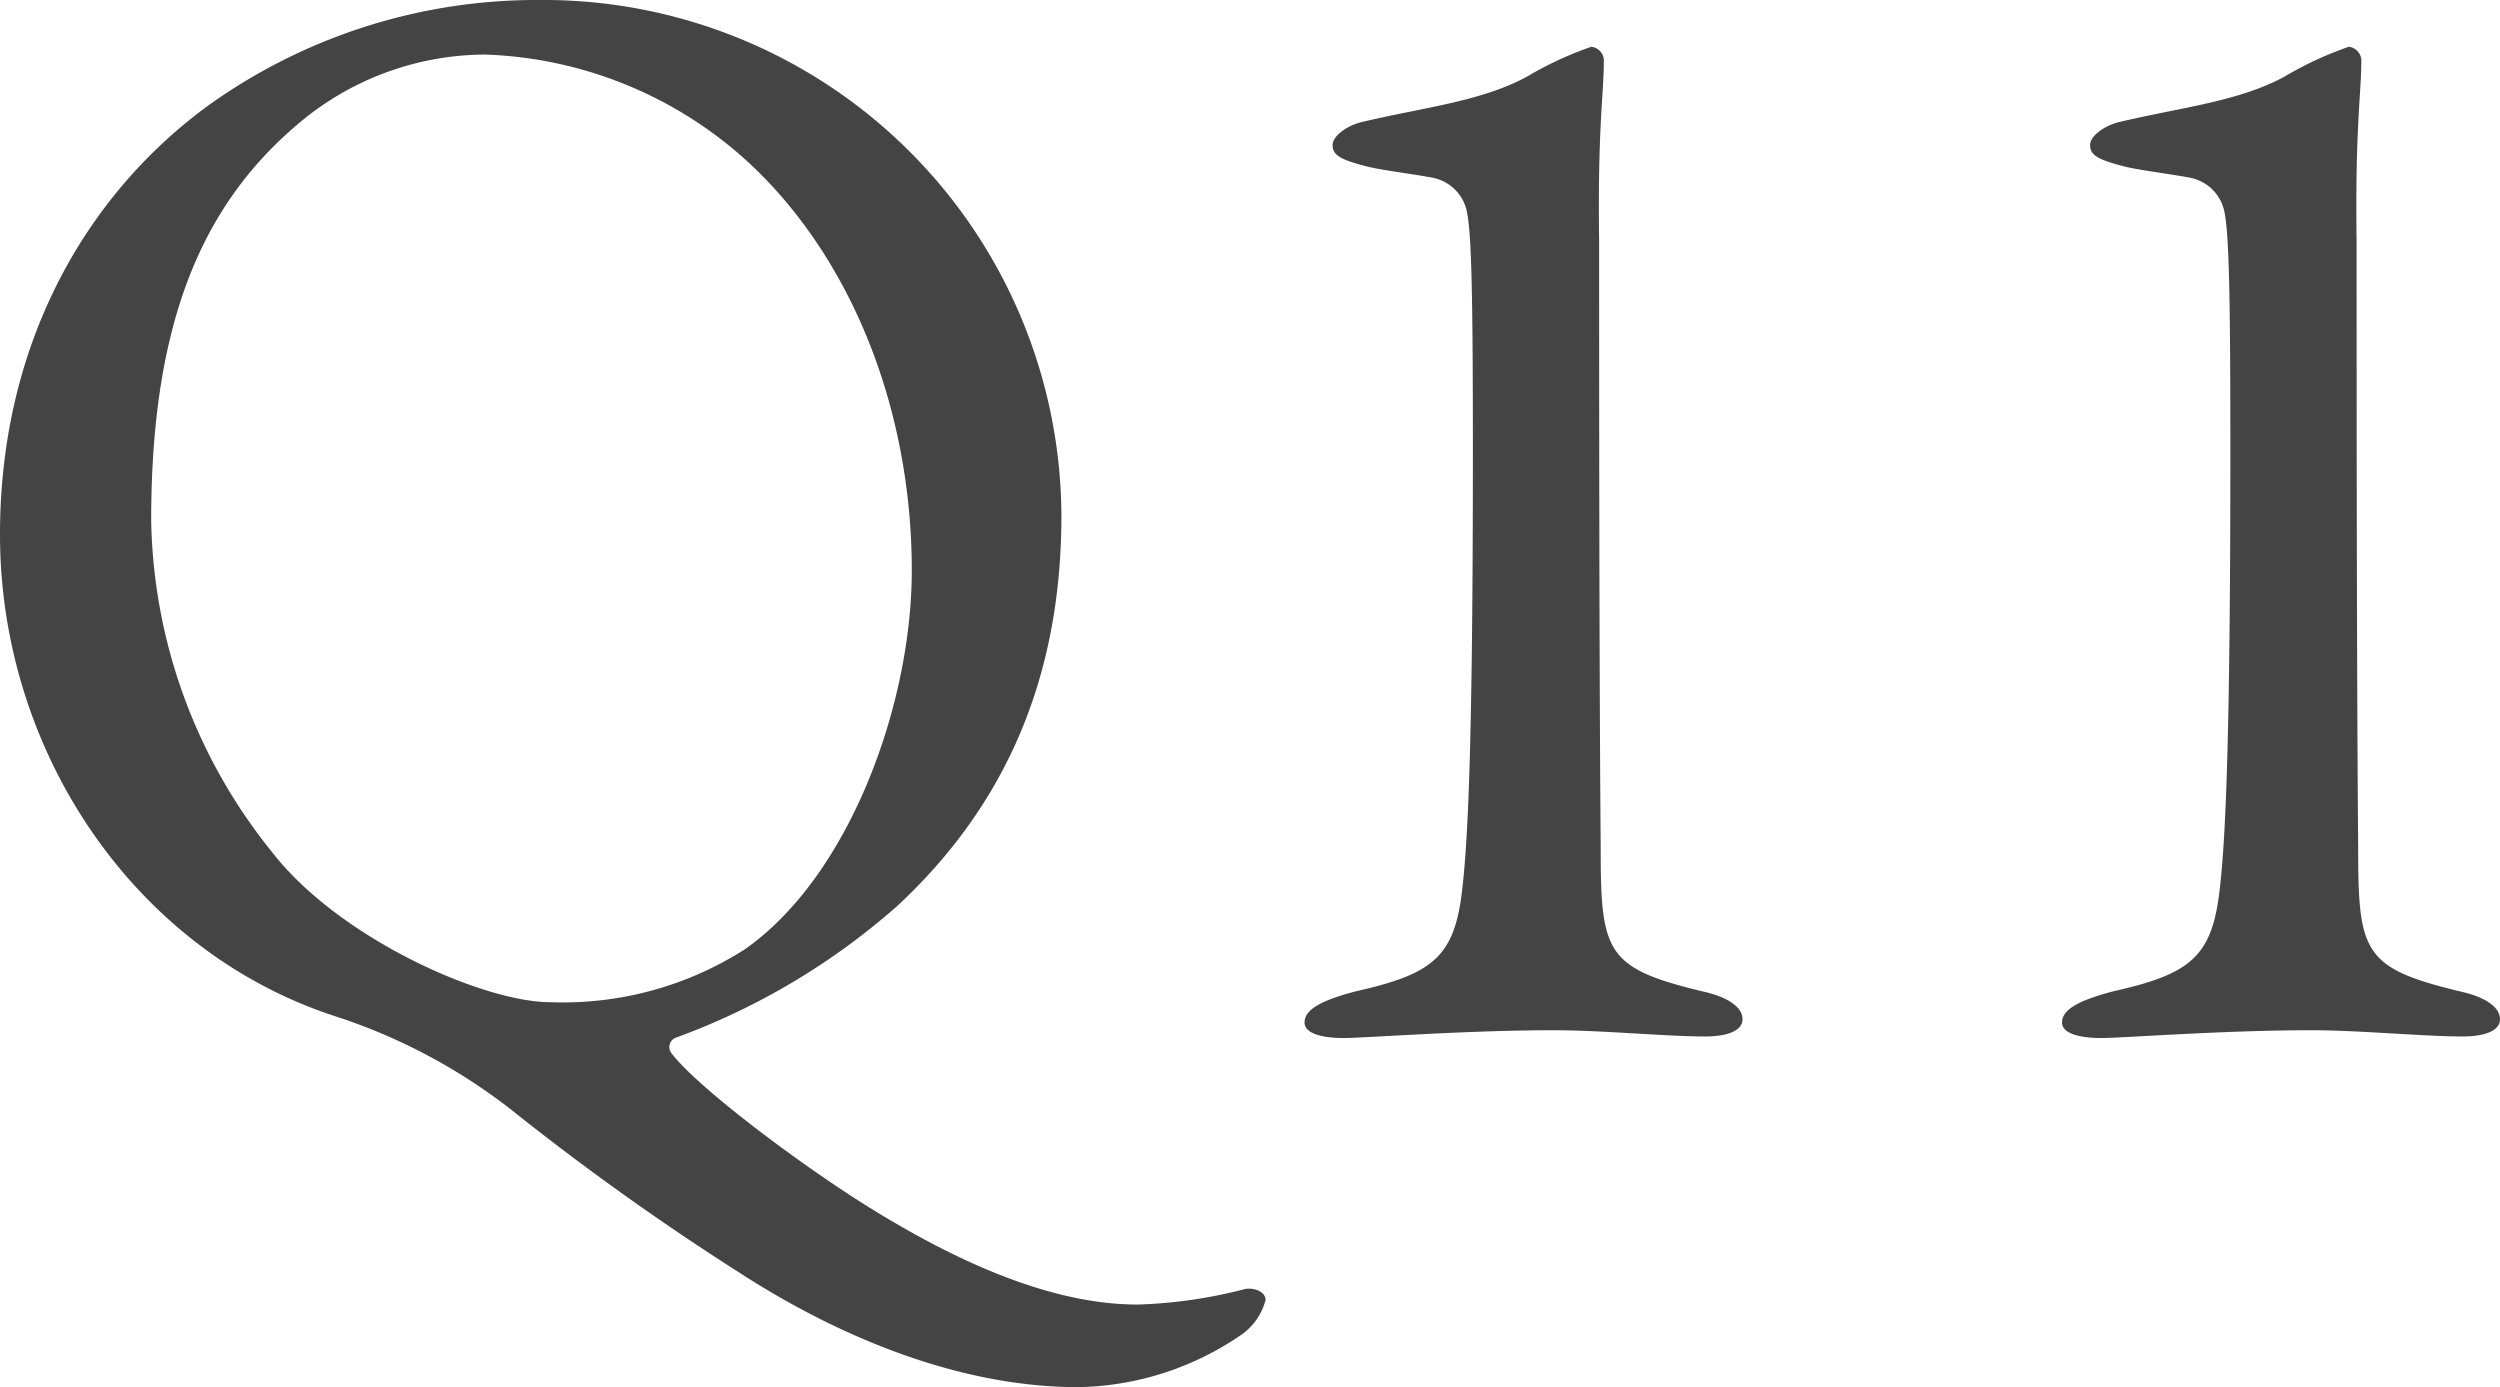 <svg xmlns="http://www.w3.org/2000/svg" width="112.28" height="62.3" viewBox="0 0 112.28 62.3">
  <path id="Q11" d="M27.72-46.27a25.326,25.326,0,0,0-14.7,4.62C7.63-37.8,3.5-31.15,3.5-22.26,3.5-12.53,9.52-3.57,18.55-.63a25.738,25.738,0,0,1,7.91,4.2,118.686,118.686,0,0,0,10.08,7.21c4.83,3.15,10.22,5.25,15.4,5.25a13.322,13.322,0,0,0,7.35-2.38,2.757,2.757,0,0,0,1.05-1.54c0-.35-.49-.56-.91-.49a21.689,21.689,0,0,1-4.83.7c-3.5,0-7.56-1.54-12.25-4.48-3.01-1.89-7.49-5.25-8.68-6.79a.456.456,0,0,1,.14-.7A31.151,31.151,0,0,0,43.82-5.6c4.2-3.92,7.35-9.38,7.35-17.5A23.256,23.256,0,0,0,27.72-46.27Zm-2.45,2.45A18.393,18.393,0,0,1,37.1-38.99c4.62,4.27,7.35,11.06,7.35,18.34,0,6.02-2.8,13.72-7.49,17.01a15.177,15.177,0,0,1-8.75,2.38c-3.01,0-9.52-2.87-12.53-6.79a24.319,24.319,0,0,1-5.39-14.84c0-9.1,2.38-14.49,7.07-18.2A13.059,13.059,0,0,1,25.27-43.82ZM62.09-.35c0,.56.98.7,1.75.7C64.82.35,69.3,0,73.29,0c2.17,0,5.04.28,6.79.28,1.05,0,1.68-.28,1.68-.77,0-.63-.84-1.05-1.82-1.26C75.6-2.8,75.39-3.5,75.39-8.26c-.07-8.26-.07-22.19-.07-27.16-.07-5.11.21-6.65.21-8.05a.636.636,0,0,0-.56-.7,15.762,15.762,0,0,0-2.87,1.33c-2.03,1.12-4.69,1.4-7.35,2.03-.7.14-1.4.63-1.4,1.05s.28.63,1.33.91c.7.21,2.03.35,3.15.56a1.955,1.955,0,0,1,1.54,1.47c.21.98.28,3.36.28,10.78,0,12.88-.21,17.5-.49,19.81-.35,2.94-1.33,3.71-4.76,4.48C62.79-1.33,62.09-.91,62.09-.35Zm34.02,0c0,.56.98.7,1.75.7.98,0,5.46-.35,9.45-.35,2.17,0,5.04.28,6.79.28,1.05,0,1.68-.28,1.68-.77,0-.63-.84-1.05-1.82-1.26-4.34-1.05-4.55-1.75-4.55-6.51-.07-8.26-.07-22.19-.07-27.16-.07-5.11.21-6.65.21-8.05a.636.636,0,0,0-.56-.7,15.762,15.762,0,0,0-2.87,1.33c-2.03,1.12-4.69,1.4-7.35,2.03-.7.14-1.4.63-1.4,1.05s.28.63,1.33.91c.7.21,2.03.35,3.15.56a1.955,1.955,0,0,1,1.54,1.47c.21.98.28,3.36.28,10.78,0,12.88-.21,17.5-.49,19.81-.35,2.94-1.33,3.71-4.76,4.48C96.81-1.33,96.11-.91,96.11-.35Z" transform="translate(-3.5 46.27)" fill="#444"/>
</svg>
